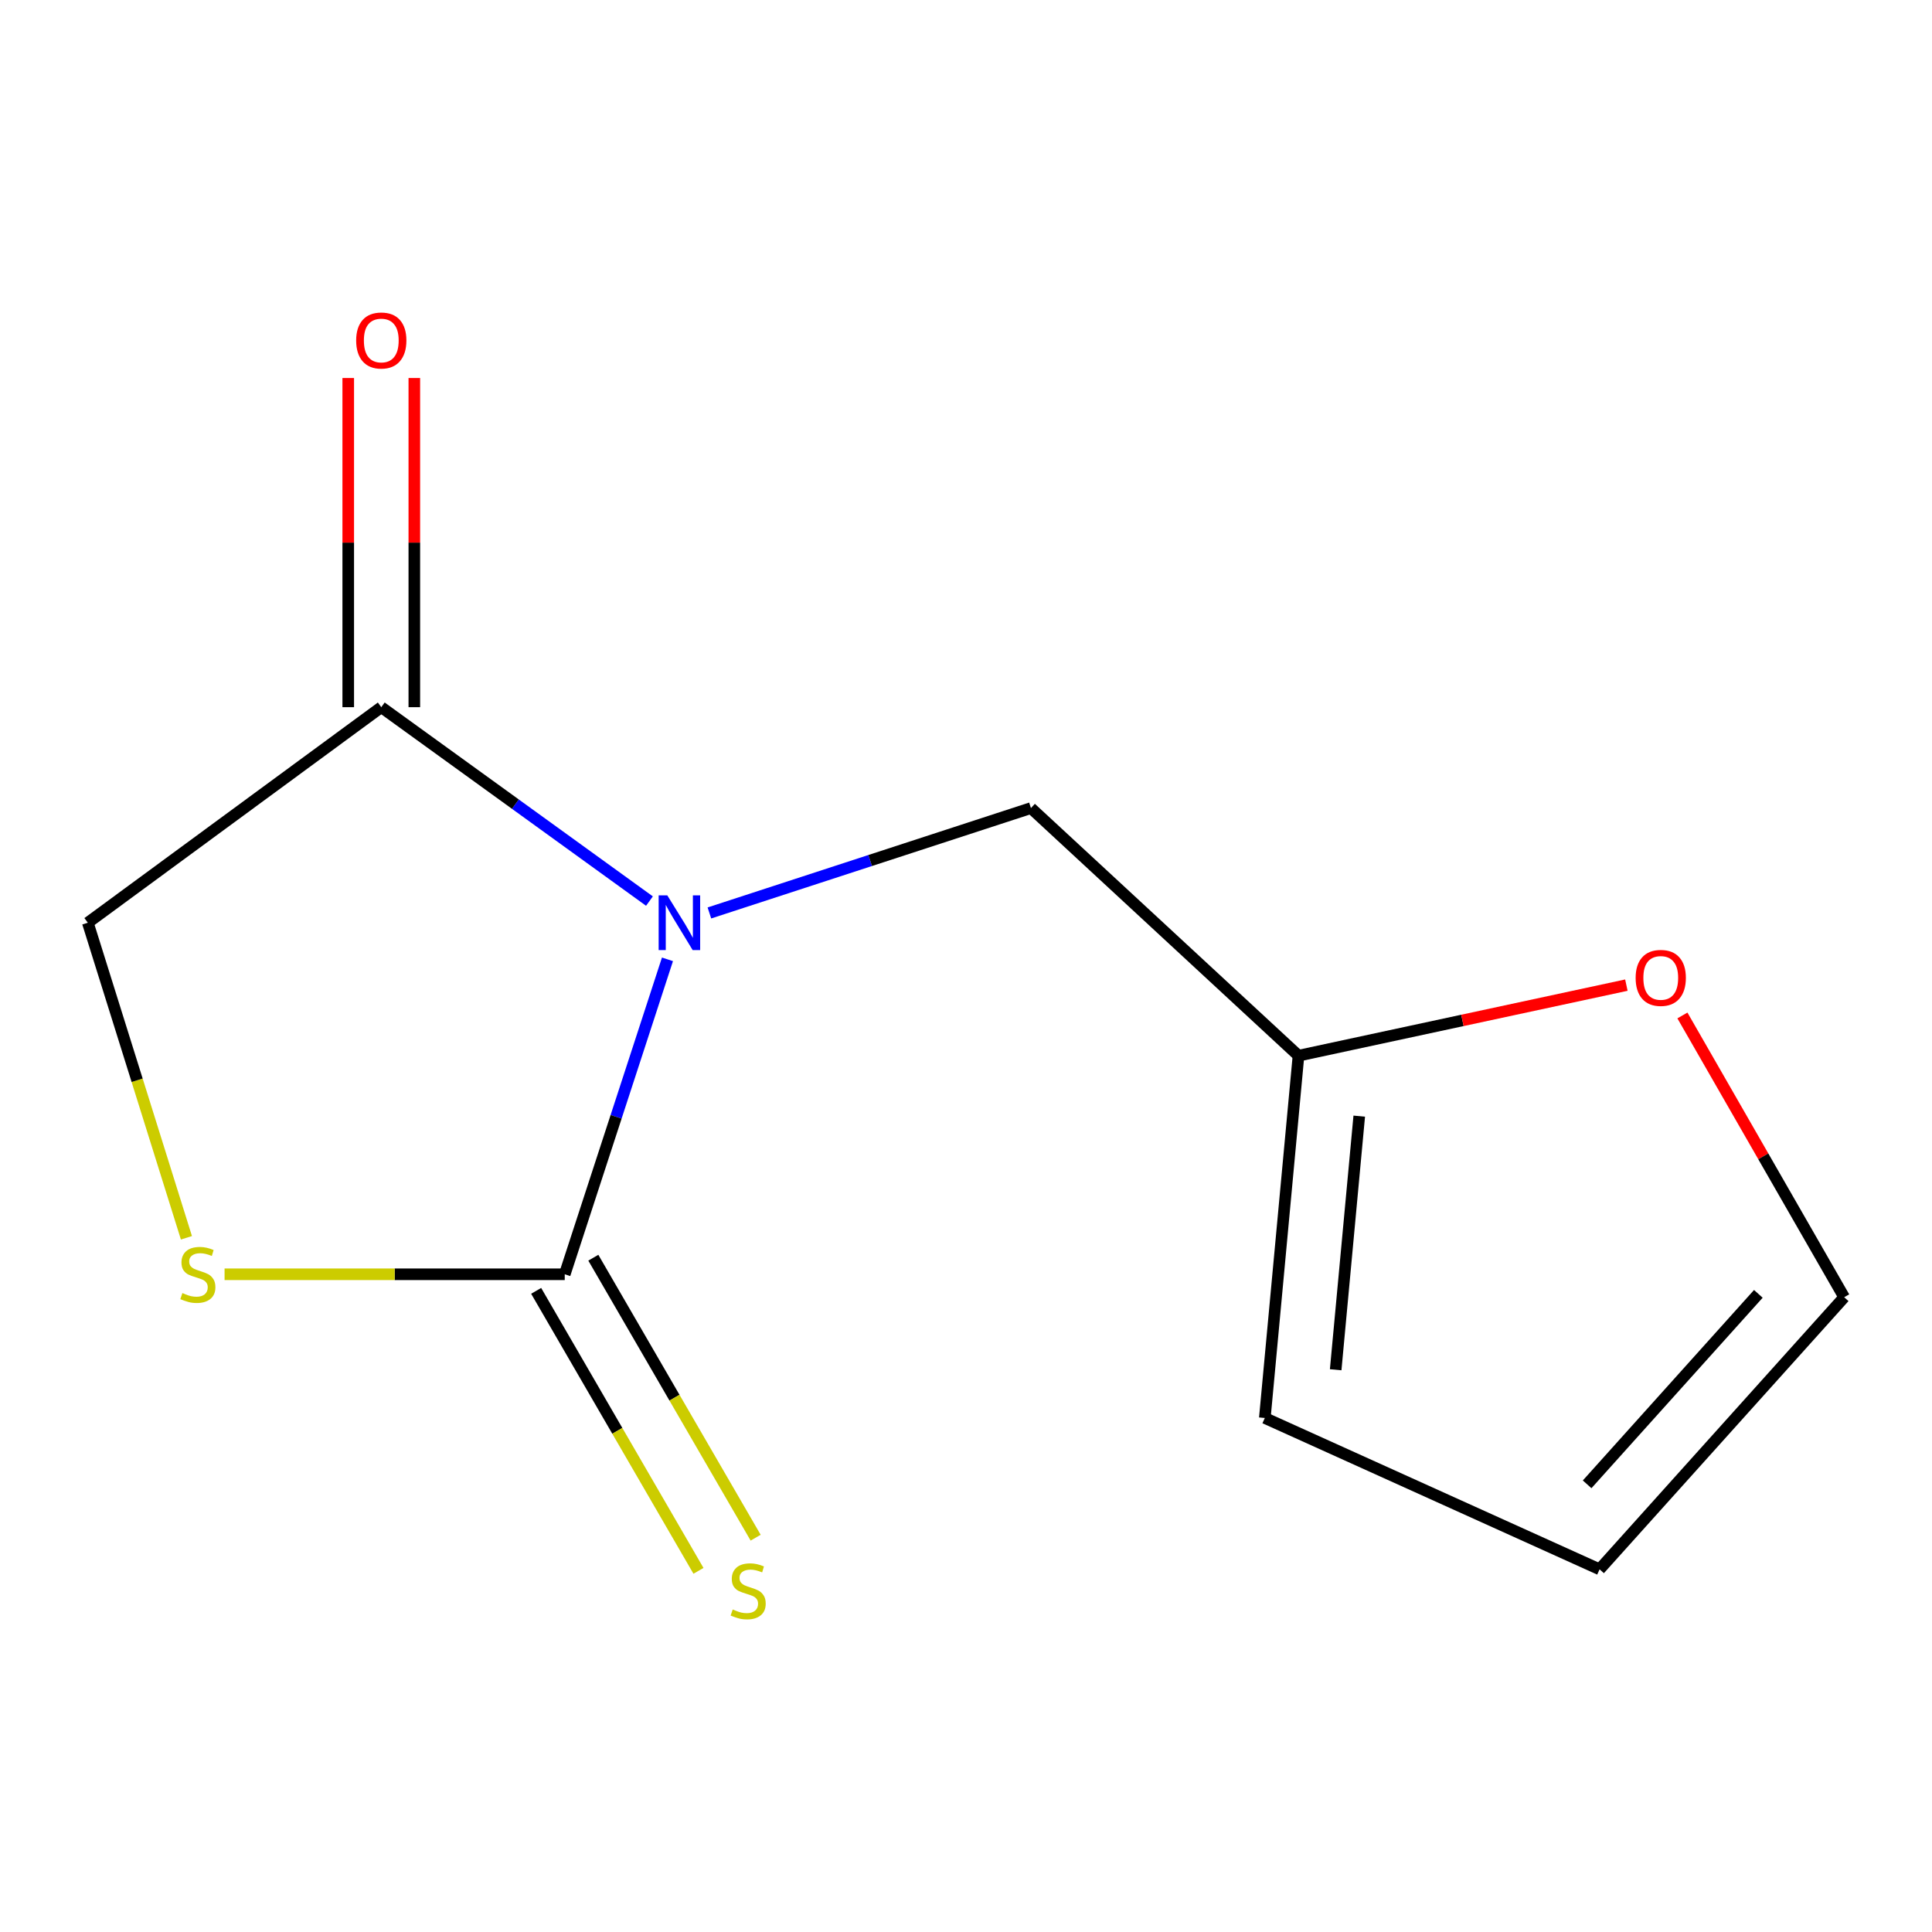<?xml version='1.0' encoding='iso-8859-1'?>
<svg version='1.1' baseProfile='full'
              xmlns='http://www.w3.org/2000/svg'
                      xmlns:rdkit='http://www.rdkit.org/xml'
                      xmlns:xlink='http://www.w3.org/1999/xlink'
                  xml:space='preserve'
width='1000px' height='1000px' viewBox='0 0 1000 1000'>
<!-- END OF HEADER -->
<rect style='opacity:1.0;fill:#FFFFFF;stroke:none' width='1000' height='1000' x='0' y='0'> </rect>
<path class='bond-0' d='M 345.479,496.551 L 318.895,578.058' style='fill:none;fill-rule:evenodd;stroke:#0000FF;stroke-width:6px;stroke-linecap:butt;stroke-linejoin:miter;stroke-opacity:1' />
<path class='bond-0' d='M 318.895,578.058 L 292.31,659.565' style='fill:none;fill-rule:evenodd;stroke:#000000;stroke-width:6px;stroke-linecap:butt;stroke-linejoin:miter;stroke-opacity:1' />
<path class='bond-1' d='M 336.158,466.399 L 266.754,416.218' style='fill:none;fill-rule:evenodd;stroke:#0000FF;stroke-width:6px;stroke-linecap:butt;stroke-linejoin:miter;stroke-opacity:1' />
<path class='bond-1' d='M 266.754,416.218 L 197.35,366.037' style='fill:none;fill-rule:evenodd;stroke:#000000;stroke-width:6px;stroke-linecap:butt;stroke-linejoin:miter;stroke-opacity:1' />
<path class='bond-3' d='M 367.183,472.543 L 450.4,445.401' style='fill:none;fill-rule:evenodd;stroke:#0000FF;stroke-width:6px;stroke-linecap:butt;stroke-linejoin:miter;stroke-opacity:1' />
<path class='bond-3' d='M 450.4,445.401 L 533.617,418.258' style='fill:none;fill-rule:evenodd;stroke:#000000;stroke-width:6px;stroke-linecap:butt;stroke-linejoin:miter;stroke-opacity:1' />
<path class='bond-2' d='M 292.31,659.565 L 204.273,659.565' style='fill:none;fill-rule:evenodd;stroke:#000000;stroke-width:6px;stroke-linecap:butt;stroke-linejoin:miter;stroke-opacity:1' />
<path class='bond-2' d='M 204.273,659.565 L 116.236,659.565' style='fill:none;fill-rule:evenodd;stroke:#CCCC00;stroke-width:6px;stroke-linecap:butt;stroke-linejoin:miter;stroke-opacity:1' />
<path class='bond-5' d='M 277.514,668.143 L 319.52,740.603' style='fill:none;fill-rule:evenodd;stroke:#000000;stroke-width:6px;stroke-linecap:butt;stroke-linejoin:miter;stroke-opacity:1' />
<path class='bond-5' d='M 319.52,740.603 L 361.526,813.063' style='fill:none;fill-rule:evenodd;stroke:#CCCC00;stroke-width:6px;stroke-linecap:butt;stroke-linejoin:miter;stroke-opacity:1' />
<path class='bond-5' d='M 307.107,650.987 L 349.113,723.447' style='fill:none;fill-rule:evenodd;stroke:#000000;stroke-width:6px;stroke-linecap:butt;stroke-linejoin:miter;stroke-opacity:1' />
<path class='bond-5' d='M 349.113,723.447 L 391.12,795.907' style='fill:none;fill-rule:evenodd;stroke:#CCCC00;stroke-width:6px;stroke-linecap:butt;stroke-linejoin:miter;stroke-opacity:1' />
<path class='bond-6' d='M 197.35,366.037 L 45.455,477.606' style='fill:none;fill-rule:evenodd;stroke:#000000;stroke-width:6px;stroke-linecap:butt;stroke-linejoin:miter;stroke-opacity:1' />
<path class='bond-8' d='M 214.453,366.037 L 214.453,280.849' style='fill:none;fill-rule:evenodd;stroke:#000000;stroke-width:6px;stroke-linecap:butt;stroke-linejoin:miter;stroke-opacity:1' />
<path class='bond-8' d='M 214.453,280.849 L 214.453,195.66' style='fill:none;fill-rule:evenodd;stroke:#FF0000;stroke-width:6px;stroke-linecap:butt;stroke-linejoin:miter;stroke-opacity:1' />
<path class='bond-8' d='M 180.247,366.037 L 180.247,280.849' style='fill:none;fill-rule:evenodd;stroke:#000000;stroke-width:6px;stroke-linecap:butt;stroke-linejoin:miter;stroke-opacity:1' />
<path class='bond-8' d='M 180.247,280.849 L 180.247,195.66' style='fill:none;fill-rule:evenodd;stroke:#FF0000;stroke-width:6px;stroke-linecap:butt;stroke-linejoin:miter;stroke-opacity:1' />
<path class='bond-12' d='M 96.497,640.679 L 70.976,559.142' style='fill:none;fill-rule:evenodd;stroke:#CCCC00;stroke-width:6px;stroke-linecap:butt;stroke-linejoin:miter;stroke-opacity:1' />
<path class='bond-12' d='M 70.976,559.142 L 45.455,477.606' style='fill:none;fill-rule:evenodd;stroke:#000000;stroke-width:6px;stroke-linecap:butt;stroke-linejoin:miter;stroke-opacity:1' />
<path class='bond-4' d='M 533.617,418.258 L 672.096,546.418' style='fill:none;fill-rule:evenodd;stroke:#000000;stroke-width:6px;stroke-linecap:butt;stroke-linejoin:miter;stroke-opacity:1' />
<path class='bond-7' d='M 672.096,546.418 L 756.952,528.16' style='fill:none;fill-rule:evenodd;stroke:#000000;stroke-width:6px;stroke-linecap:butt;stroke-linejoin:miter;stroke-opacity:1' />
<path class='bond-7' d='M 756.952,528.16 L 841.809,509.902' style='fill:none;fill-rule:evenodd;stroke:#FF0000;stroke-width:6px;stroke-linecap:butt;stroke-linejoin:miter;stroke-opacity:1' />
<path class='bond-9' d='M 672.096,546.418 L 654.67,733.945' style='fill:none;fill-rule:evenodd;stroke:#000000;stroke-width:6px;stroke-linecap:butt;stroke-linejoin:miter;stroke-opacity:1' />
<path class='bond-9' d='M 703.542,577.712 L 691.343,708.981' style='fill:none;fill-rule:evenodd;stroke:#000000;stroke-width:6px;stroke-linecap:butt;stroke-linejoin:miter;stroke-opacity:1' />
<path class='bond-10' d='M 870.815,525.601 L 912.68,598.522' style='fill:none;fill-rule:evenodd;stroke:#FF0000;stroke-width:6px;stroke-linecap:butt;stroke-linejoin:miter;stroke-opacity:1' />
<path class='bond-10' d='M 912.68,598.522 L 954.545,671.442' style='fill:none;fill-rule:evenodd;stroke:#000000;stroke-width:6px;stroke-linecap:butt;stroke-linejoin:miter;stroke-opacity:1' />
<path class='bond-11' d='M 654.67,733.945 L 827.944,812.278' style='fill:none;fill-rule:evenodd;stroke:#000000;stroke-width:6px;stroke-linecap:butt;stroke-linejoin:miter;stroke-opacity:1' />
<path class='bond-13' d='M 954.545,671.442 L 827.944,812.278' style='fill:none;fill-rule:evenodd;stroke:#000000;stroke-width:6px;stroke-linecap:butt;stroke-linejoin:miter;stroke-opacity:1' />
<path class='bond-13' d='M 910.116,669.7 L 821.495,768.284' style='fill:none;fill-rule:evenodd;stroke:#000000;stroke-width:6px;stroke-linecap:butt;stroke-linejoin:miter;stroke-opacity:1' />
<path  class='atom-0' d='M 345.398 463.446
L 354.678 478.446
Q 355.598 479.926, 357.078 482.606
Q 358.558 485.286, 358.638 485.446
L 358.638 463.446
L 362.398 463.446
L 362.398 491.766
L 358.518 491.766
L 348.558 475.366
Q 347.398 473.446, 346.158 471.246
Q 344.958 469.046, 344.598 468.366
L 344.598 491.766
L 340.918 491.766
L 340.918 463.446
L 345.398 463.446
' fill='#0000FF'/>
<path  class='atom-3' d='M 94.408 669.285
Q 94.728 669.405, 96.048 669.965
Q 97.368 670.525, 98.808 670.885
Q 100.288 671.205, 101.728 671.205
Q 104.408 671.205, 105.968 669.925
Q 107.528 668.605, 107.528 666.325
Q 107.528 664.765, 106.728 663.805
Q 105.968 662.845, 104.768 662.325
Q 103.568 661.805, 101.568 661.205
Q 99.048 660.445, 97.528 659.725
Q 96.048 659.005, 94.968 657.485
Q 93.928 655.965, 93.928 653.405
Q 93.928 649.845, 96.328 647.645
Q 98.768 645.445, 103.568 645.445
Q 106.848 645.445, 110.568 647.005
L 109.648 650.085
Q 106.248 648.685, 103.688 648.685
Q 100.928 648.685, 99.408 649.845
Q 97.888 650.965, 97.928 652.925
Q 97.928 654.445, 98.688 655.365
Q 99.488 656.285, 100.608 656.805
Q 101.768 657.325, 103.688 657.925
Q 106.248 658.725, 107.768 659.525
Q 109.288 660.325, 110.368 661.965
Q 111.488 663.565, 111.488 666.325
Q 111.488 670.245, 108.848 672.365
Q 106.248 674.445, 101.888 674.445
Q 99.368 674.445, 97.448 673.885
Q 95.568 673.365, 93.328 672.445
L 94.408 669.285
' fill='#CCCC00'/>
<path  class='atom-6' d='M 379.252 833.058
Q 379.572 833.178, 380.892 833.738
Q 382.212 834.298, 383.652 834.658
Q 385.132 834.978, 386.572 834.978
Q 389.252 834.978, 390.812 833.698
Q 392.372 832.378, 392.372 830.098
Q 392.372 828.538, 391.572 827.578
Q 390.812 826.618, 389.612 826.098
Q 388.412 825.578, 386.412 824.978
Q 383.892 824.218, 382.372 823.498
Q 380.892 822.778, 379.812 821.258
Q 378.772 819.738, 378.772 817.178
Q 378.772 813.618, 381.172 811.418
Q 383.612 809.218, 388.412 809.218
Q 391.692 809.218, 395.412 810.778
L 394.492 813.858
Q 391.092 812.458, 388.532 812.458
Q 385.772 812.458, 384.252 813.618
Q 382.732 814.738, 382.772 816.698
Q 382.772 818.218, 383.532 819.138
Q 384.332 820.058, 385.452 820.578
Q 386.612 821.098, 388.532 821.698
Q 391.092 822.498, 392.612 823.298
Q 394.132 824.098, 395.212 825.738
Q 396.332 827.338, 396.332 830.098
Q 396.332 834.018, 393.692 836.138
Q 391.092 838.218, 386.732 838.218
Q 384.212 838.218, 382.292 837.658
Q 380.412 837.138, 378.172 836.218
L 379.252 833.058
' fill='#CCCC00'/>
<path  class='atom-8' d='M 846.604 506.154
Q 846.604 499.354, 849.964 495.554
Q 853.324 491.754, 859.604 491.754
Q 865.884 491.754, 869.244 495.554
Q 872.604 499.354, 872.604 506.154
Q 872.604 513.034, 869.204 516.954
Q 865.804 520.834, 859.604 520.834
Q 853.364 520.834, 849.964 516.954
Q 846.604 513.074, 846.604 506.154
M 859.604 517.634
Q 863.924 517.634, 866.244 514.754
Q 868.604 511.834, 868.604 506.154
Q 868.604 500.594, 866.244 497.794
Q 863.924 494.954, 859.604 494.954
Q 855.284 494.954, 852.924 497.754
Q 850.604 500.554, 850.604 506.154
Q 850.604 511.874, 852.924 514.754
Q 855.284 517.634, 859.604 517.634
' fill='#FF0000'/>
<path  class='atom-9' d='M 184.35 176.233
Q 184.35 169.433, 187.71 165.633
Q 191.07 161.833, 197.35 161.833
Q 203.63 161.833, 206.99 165.633
Q 210.35 169.433, 210.35 176.233
Q 210.35 183.113, 206.95 187.033
Q 203.55 190.913, 197.35 190.913
Q 191.11 190.913, 187.71 187.033
Q 184.35 183.153, 184.35 176.233
M 197.35 187.713
Q 201.67 187.713, 203.99 184.833
Q 206.35 181.913, 206.35 176.233
Q 206.35 170.673, 203.99 167.873
Q 201.67 165.033, 197.35 165.033
Q 193.03 165.033, 190.67 167.833
Q 188.35 170.633, 188.35 176.233
Q 188.35 181.953, 190.67 184.833
Q 193.03 187.713, 197.35 187.713
' fill='#FF0000'/>
</svg>

